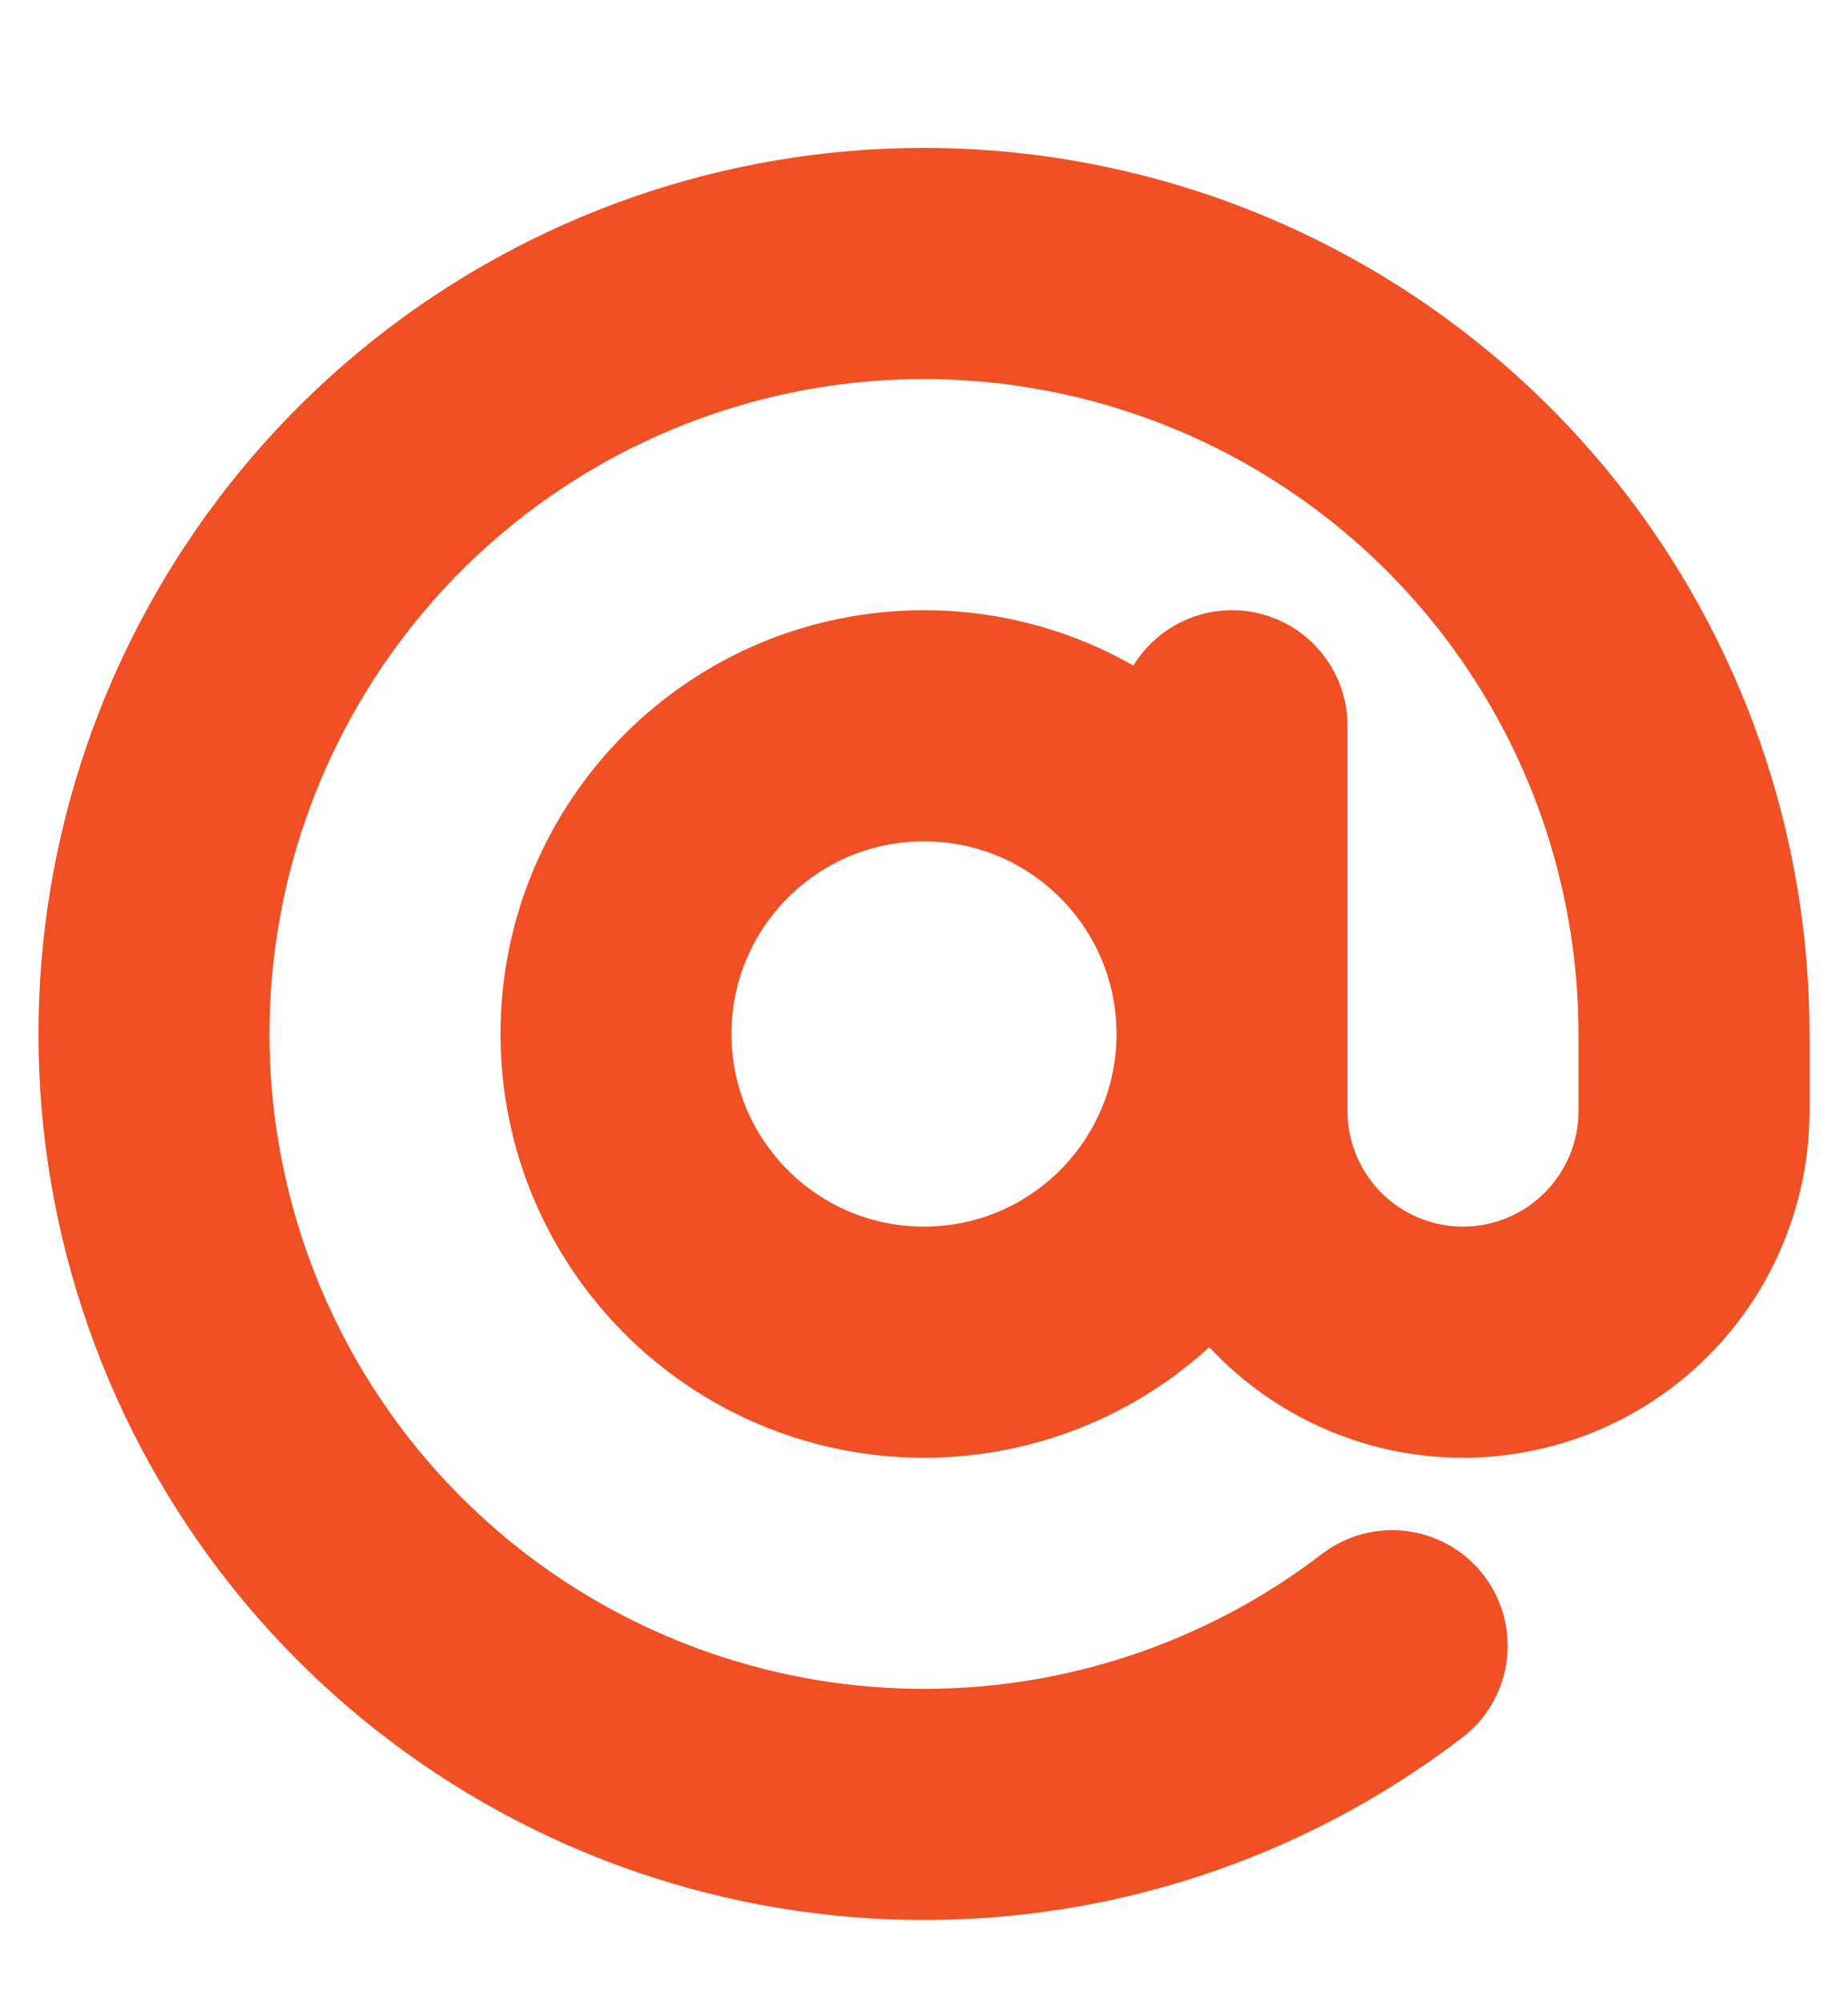 <svg width="12" height="13" viewBox="0 0 12 13" fill="none" xmlns="http://www.w3.org/2000/svg">
<path d="M8 4.71V7.21C8 7.607 8.158 7.989 8.439 8.27C8.721 8.552 9.102 8.71 9.5 8.71C9.898 8.71 10.279 8.552 10.561 8.27C10.842 7.989 11 7.607 11 7.21V6.71C11 5.581 10.618 4.486 9.917 3.602C9.215 2.718 8.235 2.097 7.136 1.841C6.037 1.584 4.884 1.707 3.864 2.189C2.843 2.671 2.016 3.485 1.517 4.497C1.017 5.508 0.874 6.66 1.112 7.763C1.35 8.866 1.953 9.856 2.825 10.573C3.697 11.289 4.786 11.69 5.914 11.709C7.042 11.729 8.144 11.366 9.04 10.68M8 6.71C8 7.814 7.105 8.71 6 8.71C4.895 8.71 4 7.814 4 6.71C4 5.605 4.895 4.71 6 4.71C7.105 4.71 8 5.605 8 6.71Z" stroke="#F05023" stroke-width="1.5" stroke-linecap="round" stroke-linejoin="round"/>
</svg>
